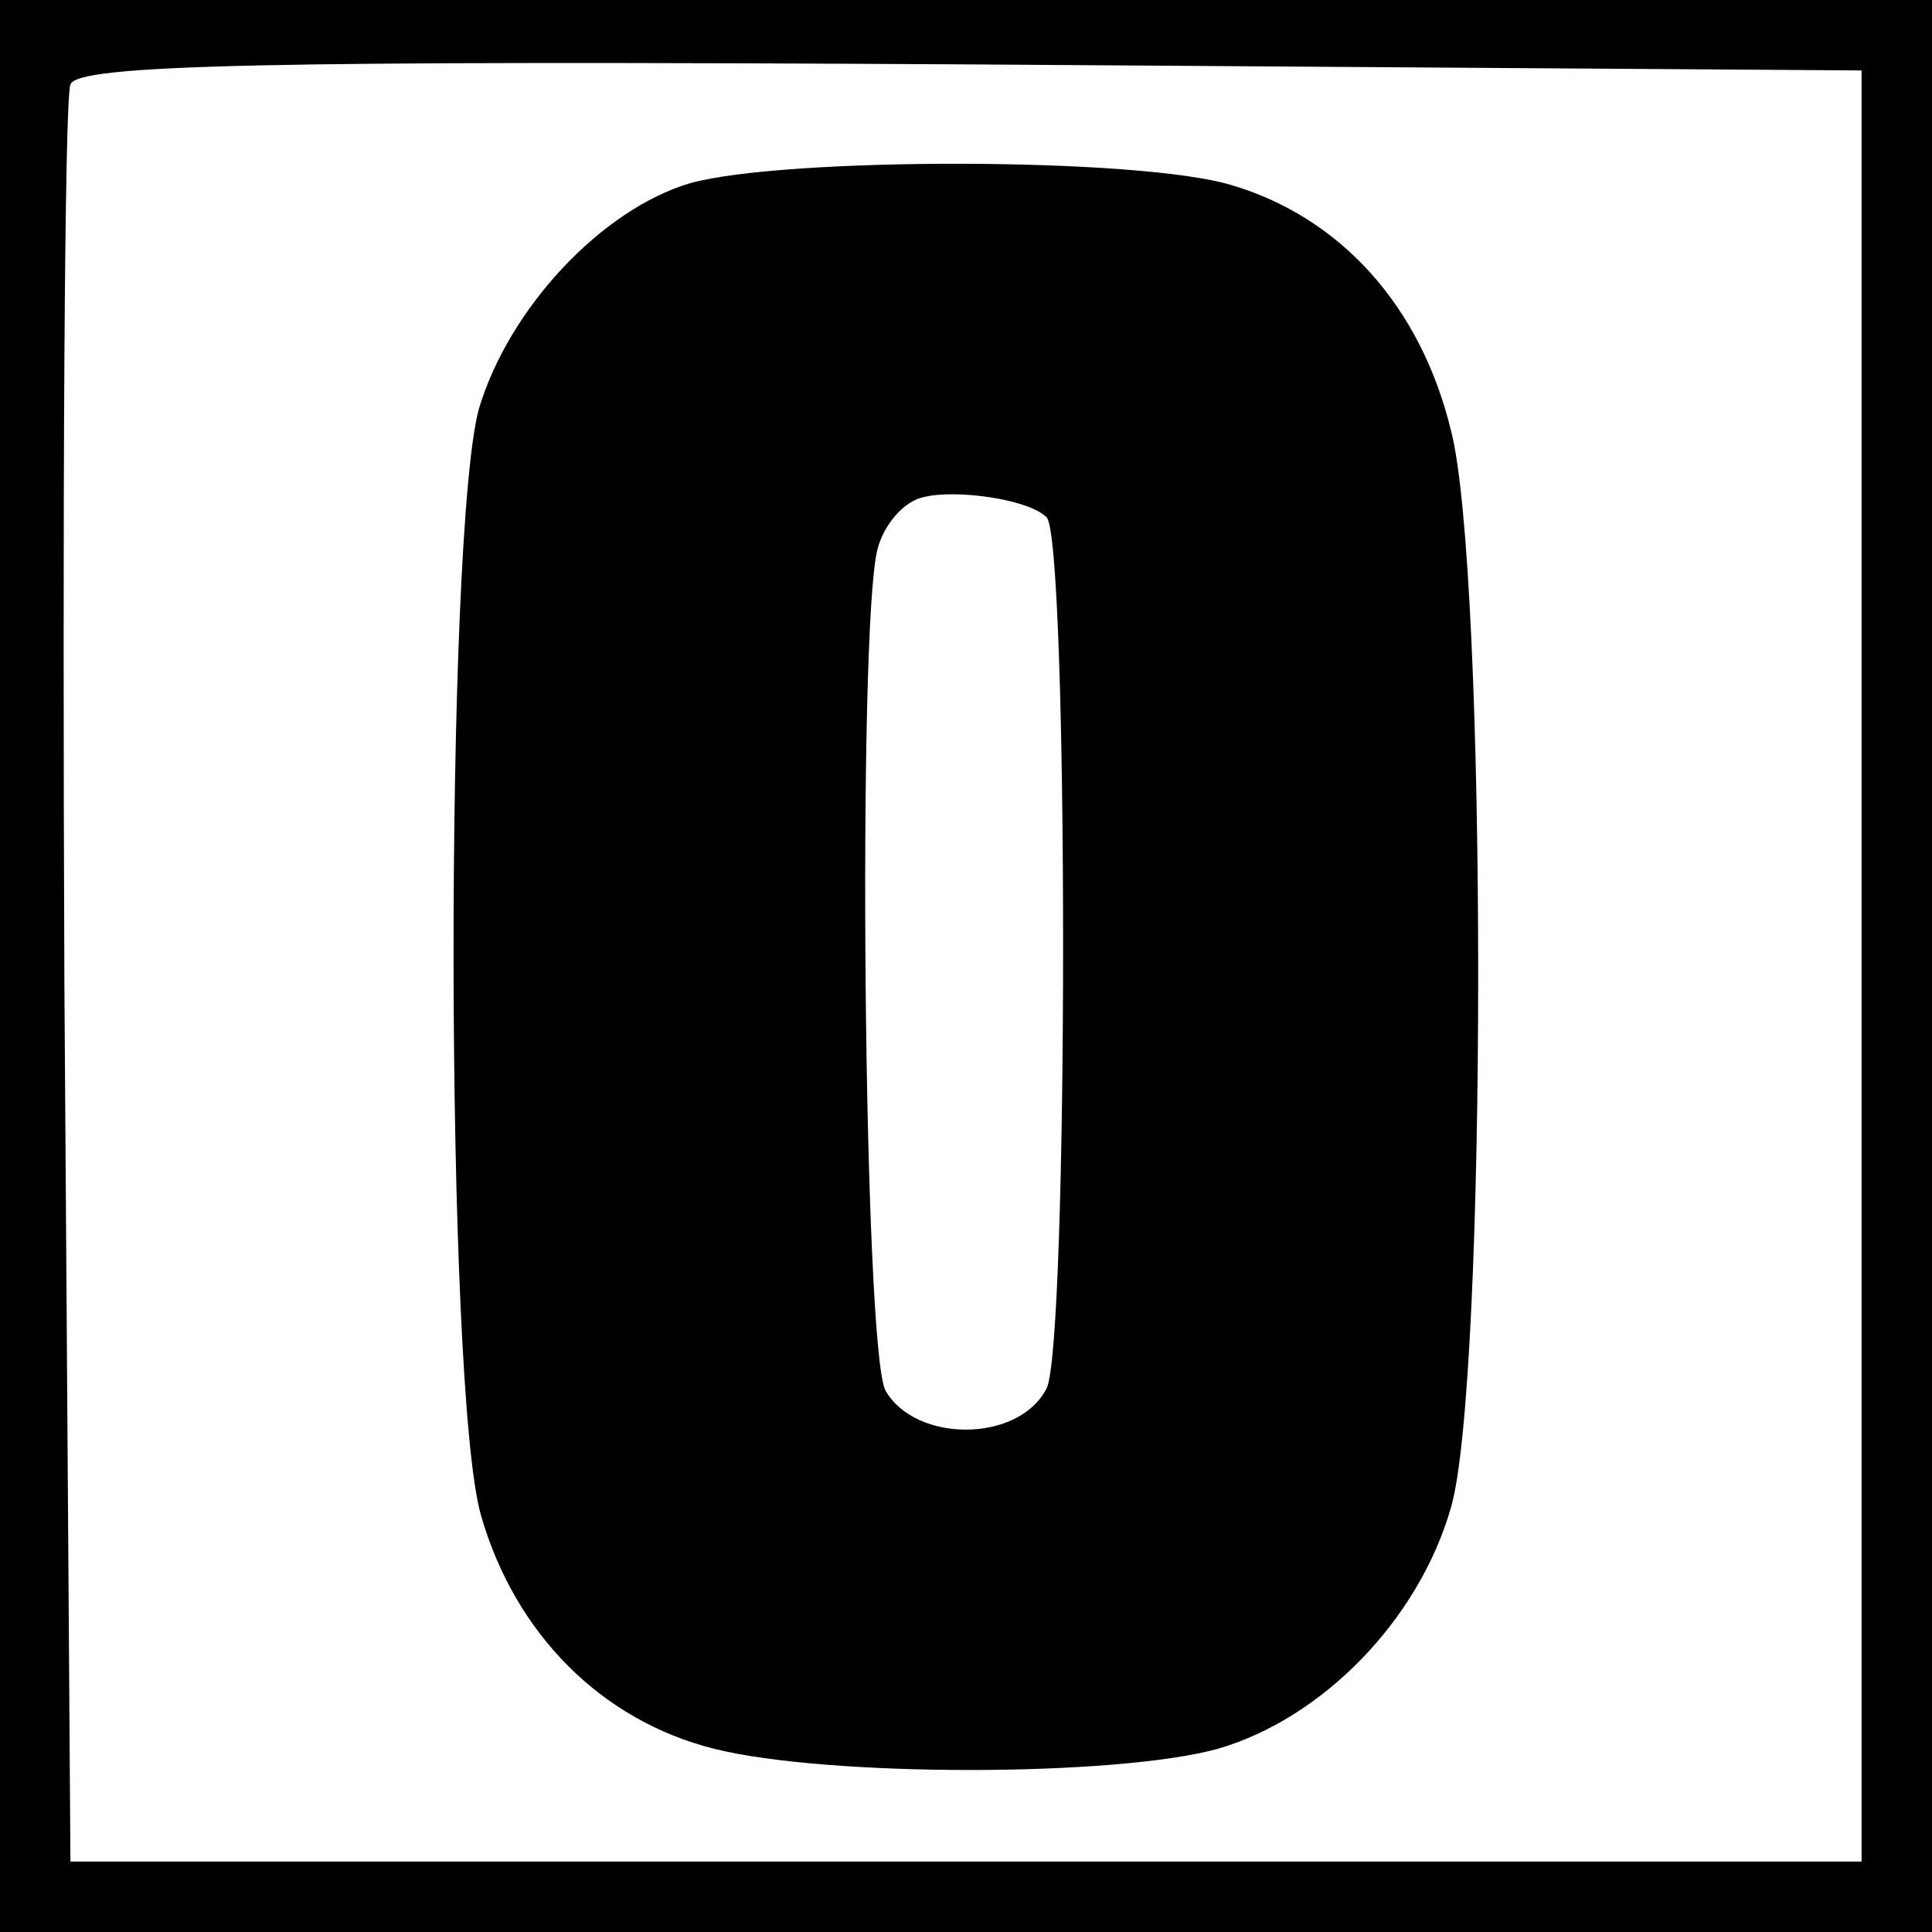<?xml version="1.0" standalone="no"?>
<!DOCTYPE svg PUBLIC "-//W3C//DTD SVG 20010904//EN"
 "http://www.w3.org/TR/2001/REC-SVG-20010904/DTD/svg10.dtd">
<svg version="1.0" xmlns="http://www.w3.org/2000/svg"
 width="96pt" height="96pt" viewBox="0 0 96 96"
 preserveAspectRatio="xMidYMid meet">

<g transform="translate(0,96) scale(0.1,-0.1)"
fill="#000000" stroke="none">
<path d="M0 480 l0 -480 480 0 480 0 0 480 0 480 -480 0 -480 0 0 -480z m925
0 l0 -445 -445 0 -445 0 -3 435 c-1 239 0 441 3 448 3 10 98 12 447 10 l443
-3 0 -445z"/>
<path d="M343 869 c-44 -13 -90 -62 -105 -112 -17 -62 -17 -487 1 -550 17 -59
60 -102 116 -116 56 -14 199 -14 250 0 52 15 100 64 116 120 18 62 18 466 0
535 -15 62 -55 106 -109 122 -46 14 -222 14 -269 1z m177 -166 c11 -10 11
-412 0 -433 -14 -27 -65 -27 -80 -1 -11 21 -14 379 -4 418 3 12 13 24 23 26
16 4 52 -1 61 -10z"/>
</g>
</svg>
